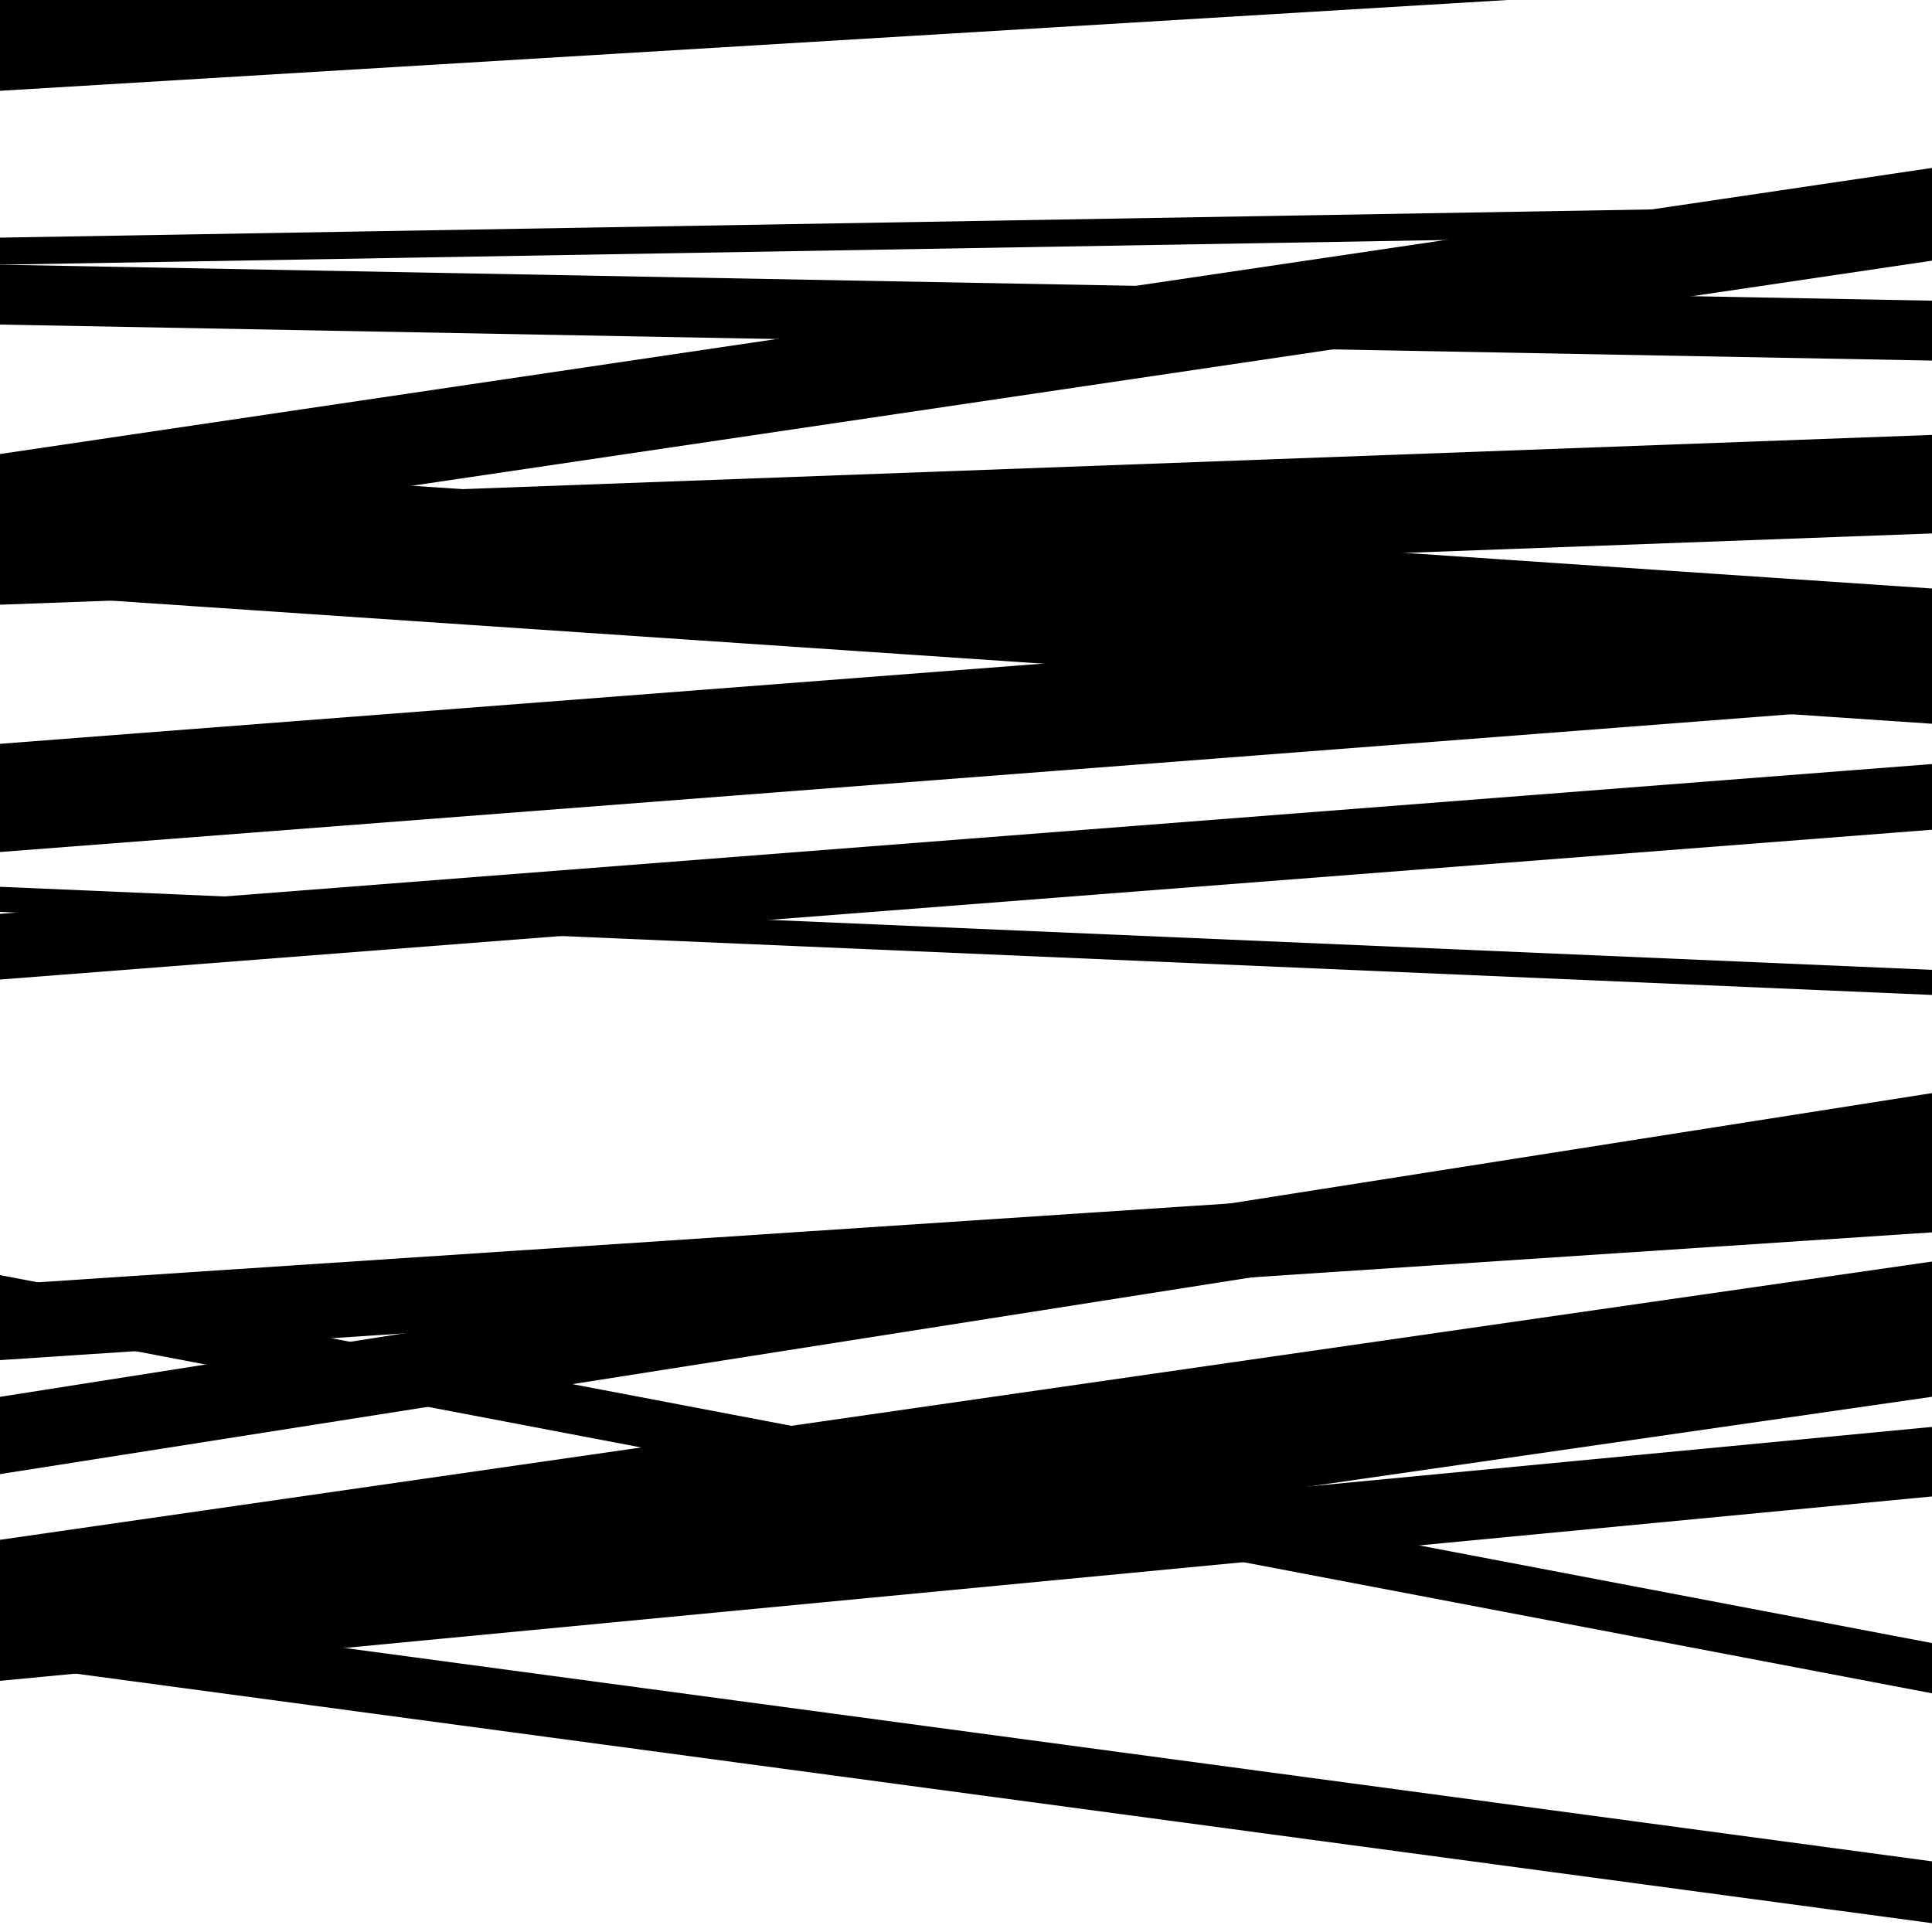 <svg viewBox="0 0 1000 1000" height="1000" width="1000" xmlns="http://www.w3.org/2000/svg">
<rect x="0" y="0" width="1000" height="1000" fill="#ffffff"></rect>
<path opacity="0.8" d="M 0 861 L 1000 995.424 L 1000 963.424 L 0 829 Z" fill="hsl(136, 15%, 50%)"></path>
<path opacity="0.8" d="M 0 137 L 1000 119.921 L 1000 105.921 L 0 123 Z" fill="hsl(141, 25%, 70%)"></path>
<path opacity="0.8" d="M 0 307 L 1000 374.615 L 1000 304.615 L 0 237 Z" fill="hsl(146, 30%, 90%)"></path>
<path opacity="0.8" d="M 0 472 L 1000 514.987 L 1000 501.987 L 0 459 Z" fill="hsl(131, 10%, 30%)"></path>
<path opacity="0.8" d="M 0 686 L 1000 876.453 L 1000 850.453 L 0 660 Z" fill="hsl(136, 15%, 50%)"></path>
<path opacity="0.8" d="M 0 870 L 1000 774.565 L 1000 738.565 L 0 834 Z" fill="hsl(141, 25%, 70%)"></path>
<path opacity="0.8" d="M 0 168 L 1000 186.634 L 1000 155.634 L 0 137 Z" fill="hsl(146, 30%, 90%)"></path>
<path opacity="0.8" d="M 0 313 L 1000 276.113 L 1000 225.113 L 0 262 Z" fill="hsl(131, 10%, 30%)"></path>
<path opacity="0.8" d="M 0 507 L 1000 429.468 L 1000 395.468 L 0 473 Z" fill="hsl(136, 15%, 50%)"></path>
<path opacity="0.8" d="M 0 704 L 1000 637.871 L 1000 598.871 L 0 665 Z" fill="hsl(141, 25%, 70%)"></path>
<path opacity="0.8" d="M 0 867 L 1000 722.973 L 1000 652.973 L 0 797 Z" fill="hsl(146, 30%, 90%)"></path>
<path opacity="0.8" d="M 0 47 L 1000 -13.236 L 1000 -68.236 L 0 -8 Z" fill="hsl(131, 10%, 30%)"></path>
<path opacity="0.8" d="M 0 283 L 1000 134.919 L 1000 86.919 L 0 235 Z" fill="hsl(136, 15%, 50%)"></path>
<path opacity="0.8" d="M 0 441 L 1000 364.095 L 1000 308.095 L 0 385 Z" fill="hsl(141, 25%, 70%)"></path>
<path opacity="0.8" d="M 0 763 L 1000 605.786 L 1000 565.786 L 0 723 Z" fill="hsl(146, 30%, 90%)"></path>
</svg>